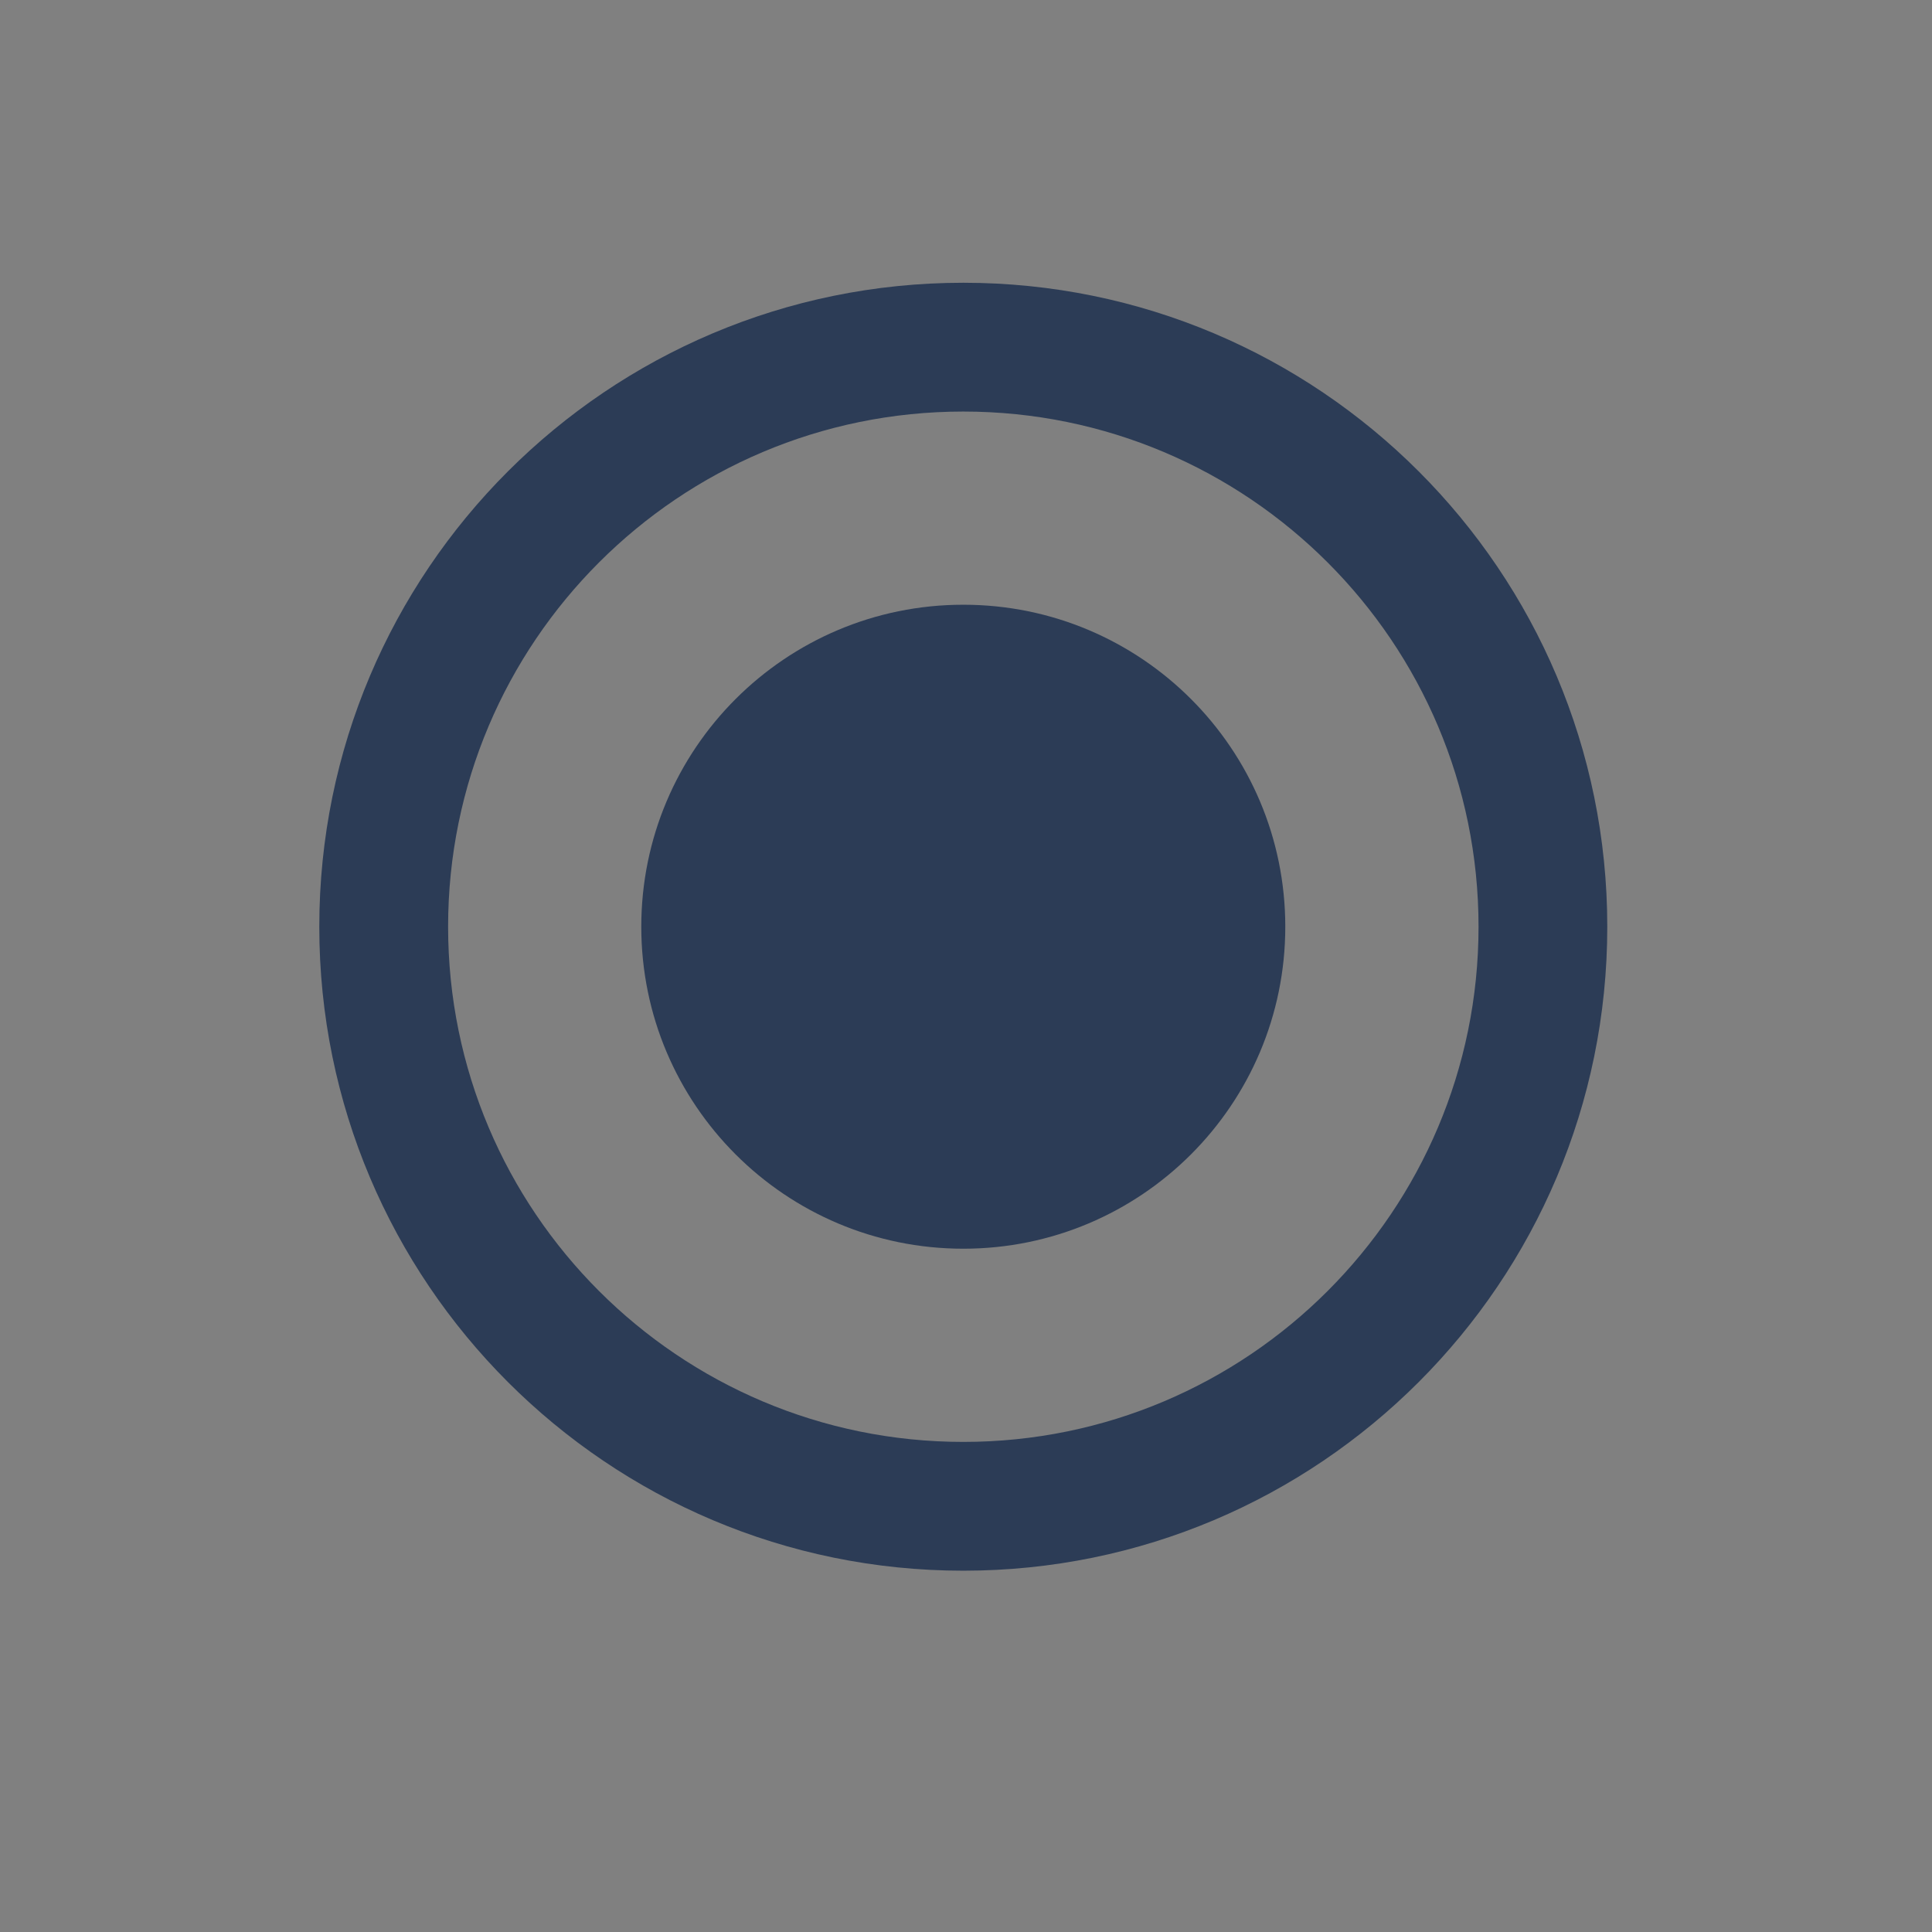 <?xml version="1.0" encoding="UTF-8"?>
<!-- Generator: Adobe Illustrator 16.0.0, SVG Export Plug-In . SVG Version: 6.00 Build 0)  -->
<svg xmlns="http://www.w3.org/2000/svg" xmlns:xlink="http://www.w3.org/1999/xlink" version="1.1" id="Calque_1" x="0px" y="0px" width="85.04px" height="85.04px" viewBox="0 0 85.04 85.04" xml:space="preserve">
<rect x="0" y="0" width="85.04" height="85.04" fill="#808080" stroke="none"/>
<path fill="#FFFFFF" d="M648.401,1302.033c-3.732,0-6.759,3.024-6.759,6.758c0,3.731,3.026,6.758,6.759,6.758  s6.758-3.026,6.758-6.758C655.159,1305.058,652.134,1302.033,648.401,1302.033"></path>
<path fill-rule="evenodd" clip-rule="evenodd" fill="#FFFFFF" d="M634.885,1308.791c0-7.465,6.053-13.516,13.517-13.516  c7.465,0,13.516,6.051,13.516,13.516s-6.051,13.516-13.516,13.516C640.938,1322.307,634.885,1316.256,634.885,1308.791   M648.401,1297.979c-5.972,0-10.813,4.841-10.813,10.812s4.842,10.812,10.813,10.812c5.971,0,10.813-4.841,10.813-10.812  S654.372,1297.979,648.401,1297.979"></path>
<path fill="#2C3C56" d="M42.402,26.618c-7.828,0-14.175,6.343-14.175,14.173c0,7.826,6.347,14.173,14.175,14.173  s14.172-6.347,14.172-14.173C56.574,32.961,50.229,26.618,42.402,26.618"></path>
<path fill-rule="evenodd" clip-rule="evenodd" fill="#2C3C56" d="M14.054,40.791c0-15.656,12.693-28.345,28.348-28.345  c15.656,0,28.345,12.689,28.345,28.345c0,15.655-12.689,28.346-28.345,28.346C26.748,69.137,14.054,56.446,14.054,40.791   M42.402,18.115c-12.524,0-22.678,10.152-22.678,22.676c0,12.524,10.154,22.677,22.678,22.677c12.522,0,22.678-10.152,22.678-22.677  C65.08,28.267,54.924,18.115,42.402,18.115"></path>
</svg>
